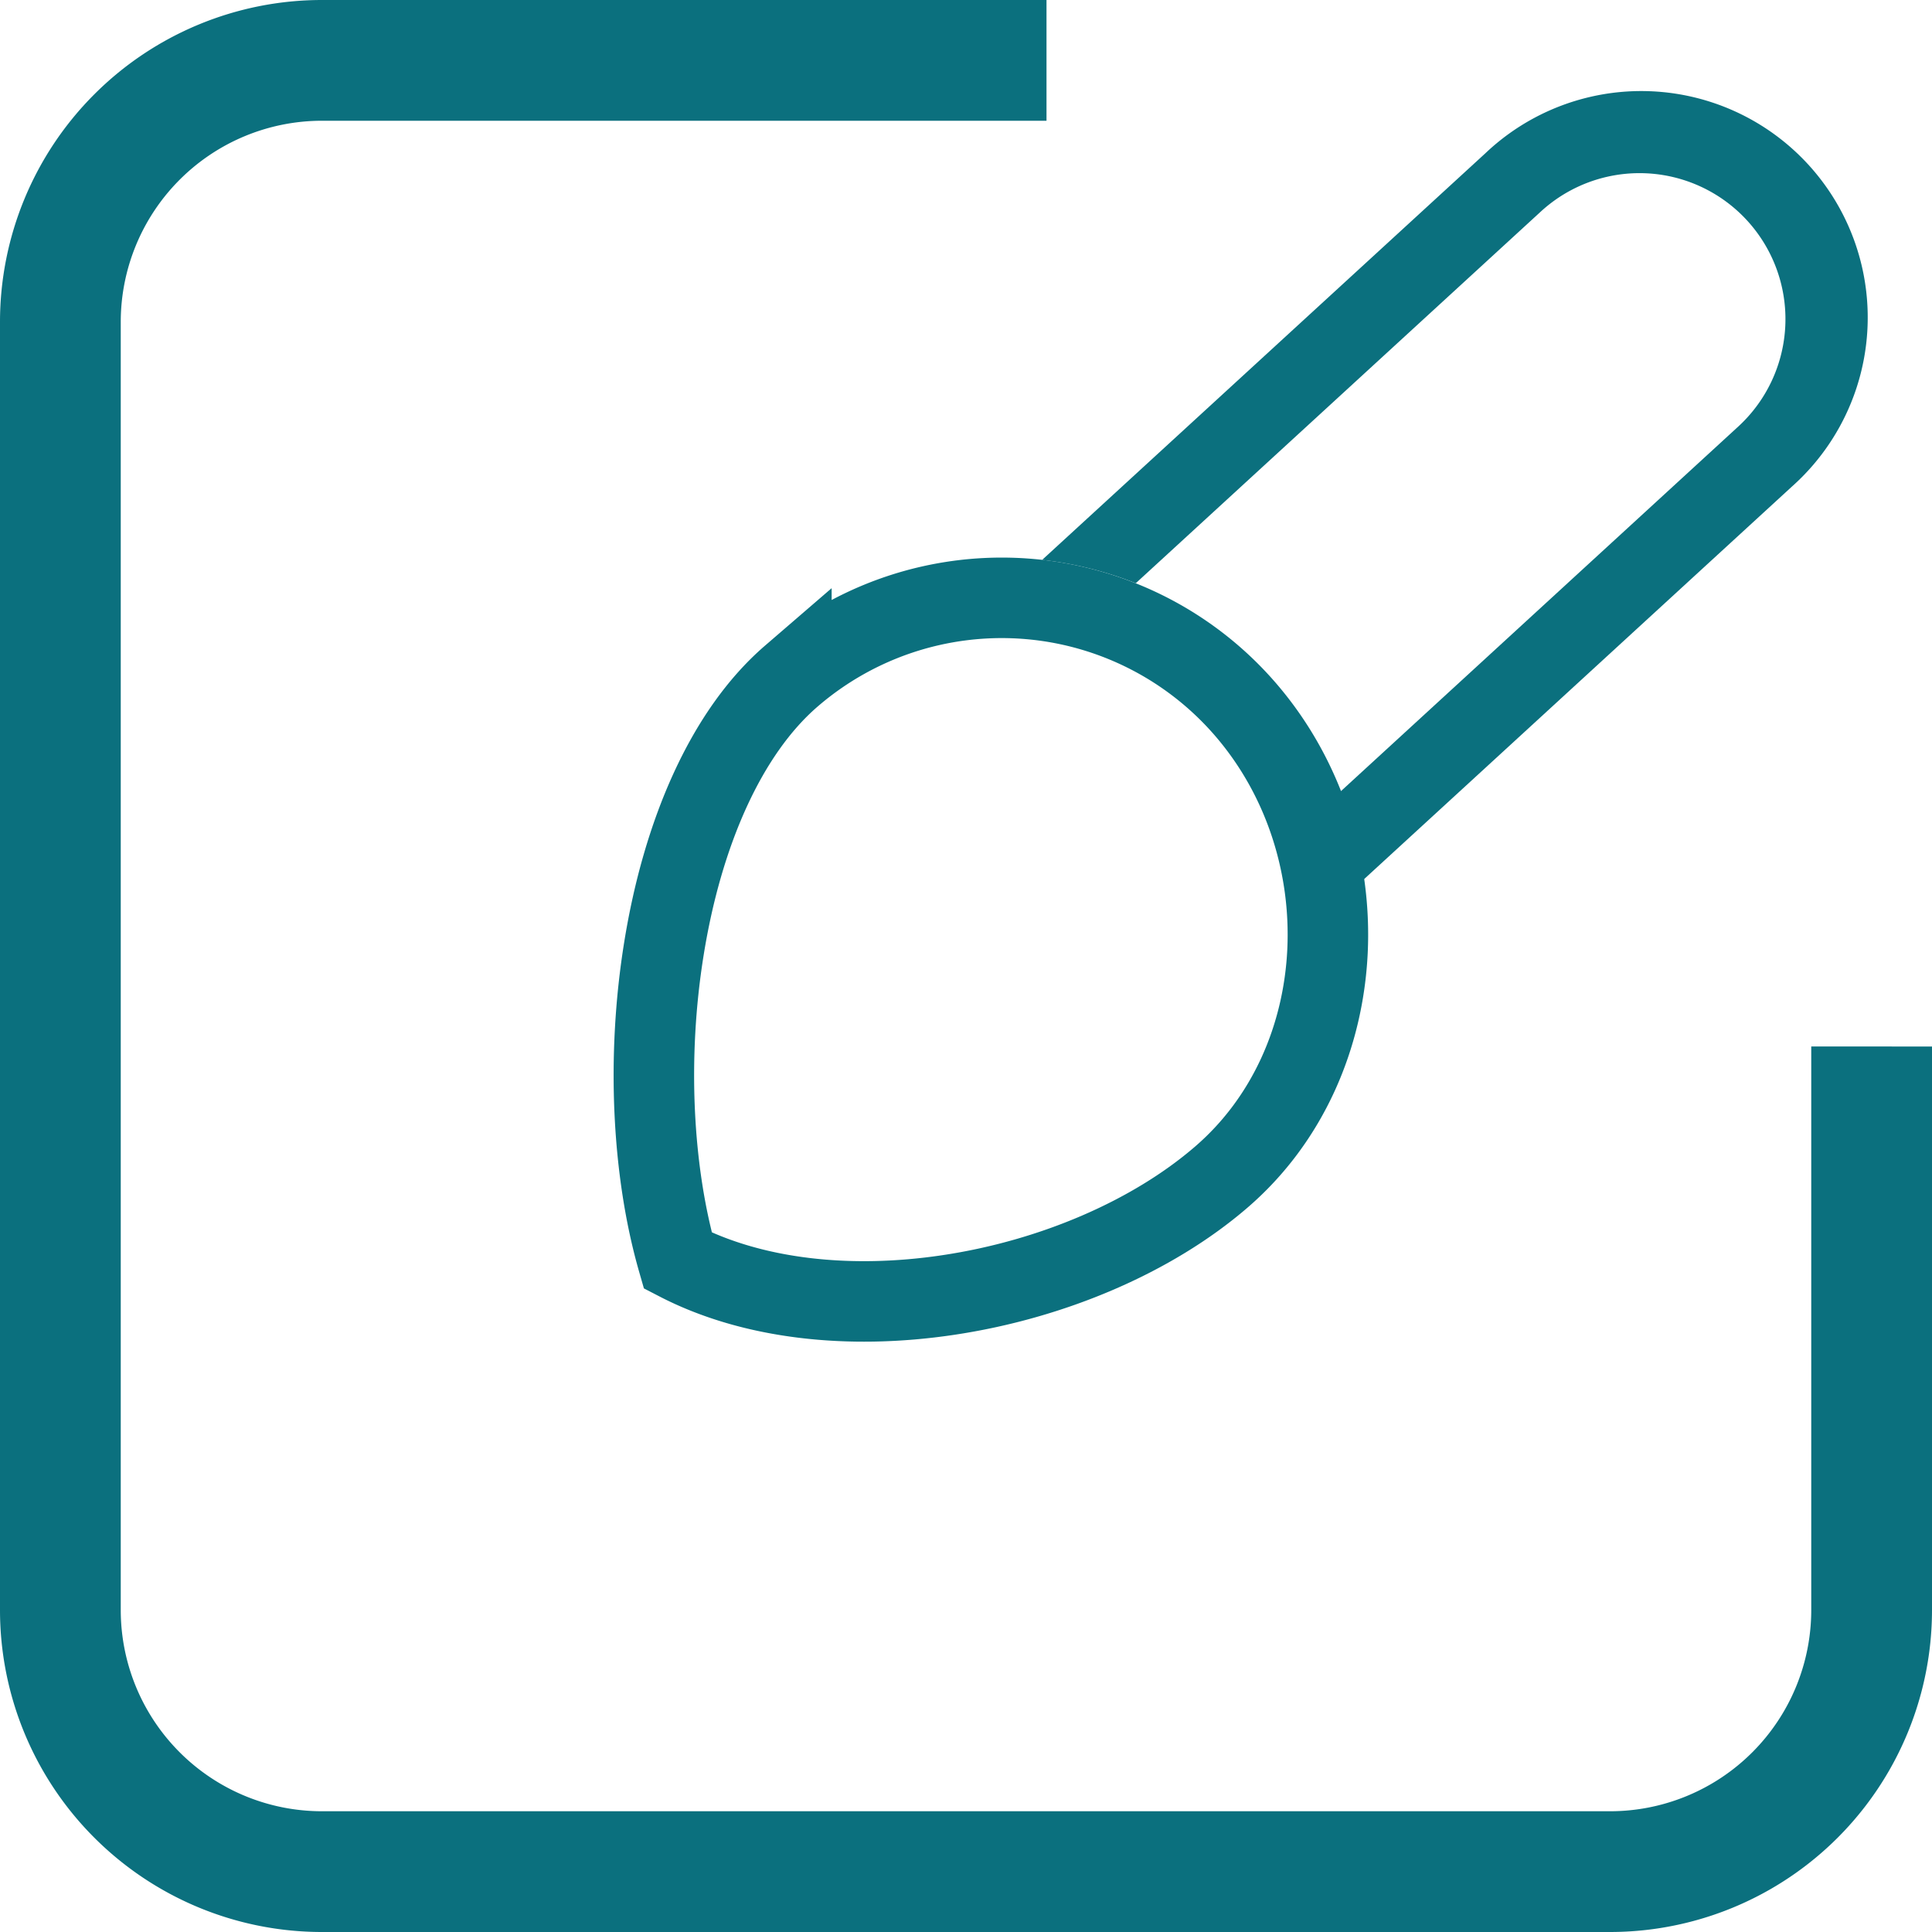 <svg width="24" height="24" fill="none" xmlns="http://www.w3.org/2000/svg"><path d="M13 1.5H4A2.5 2.5 0 001.5 4v16A2.5 2.5 0 004 22.5h16a2.5 2.5 0 002.5-2.5v-7H24v7a4 4 0 01-4 4H4a4 4 0 01-4-4V4a4 4 0 014-4h9v1.5z" fill="#0B707E"/><path d="M15.473 8.814c1.46 1.693 1.354 4.38-.3 5.807-.857.74-2.1 1.273-3.393 1.466-1.221.183-2.429.055-3.36-.427-.317-1.103-.39-2.525-.173-3.872.23-1.434.77-2.688 1.584-3.39a4 4 0 015.642.416z" stroke="#0B707E"/><path d="M16.653 9.832l4.928-4.522a1.813 1.813 0 10-2.451-2.672l-5.021 4.607a4.511 4.511 0 00-1.163-.29l5.508-5.053a2.813 2.813 0 113.803 4.145l-5.338 4.898a4.483 4.483 0 00-.266-1.113z" fill="#0B707E"/></svg>